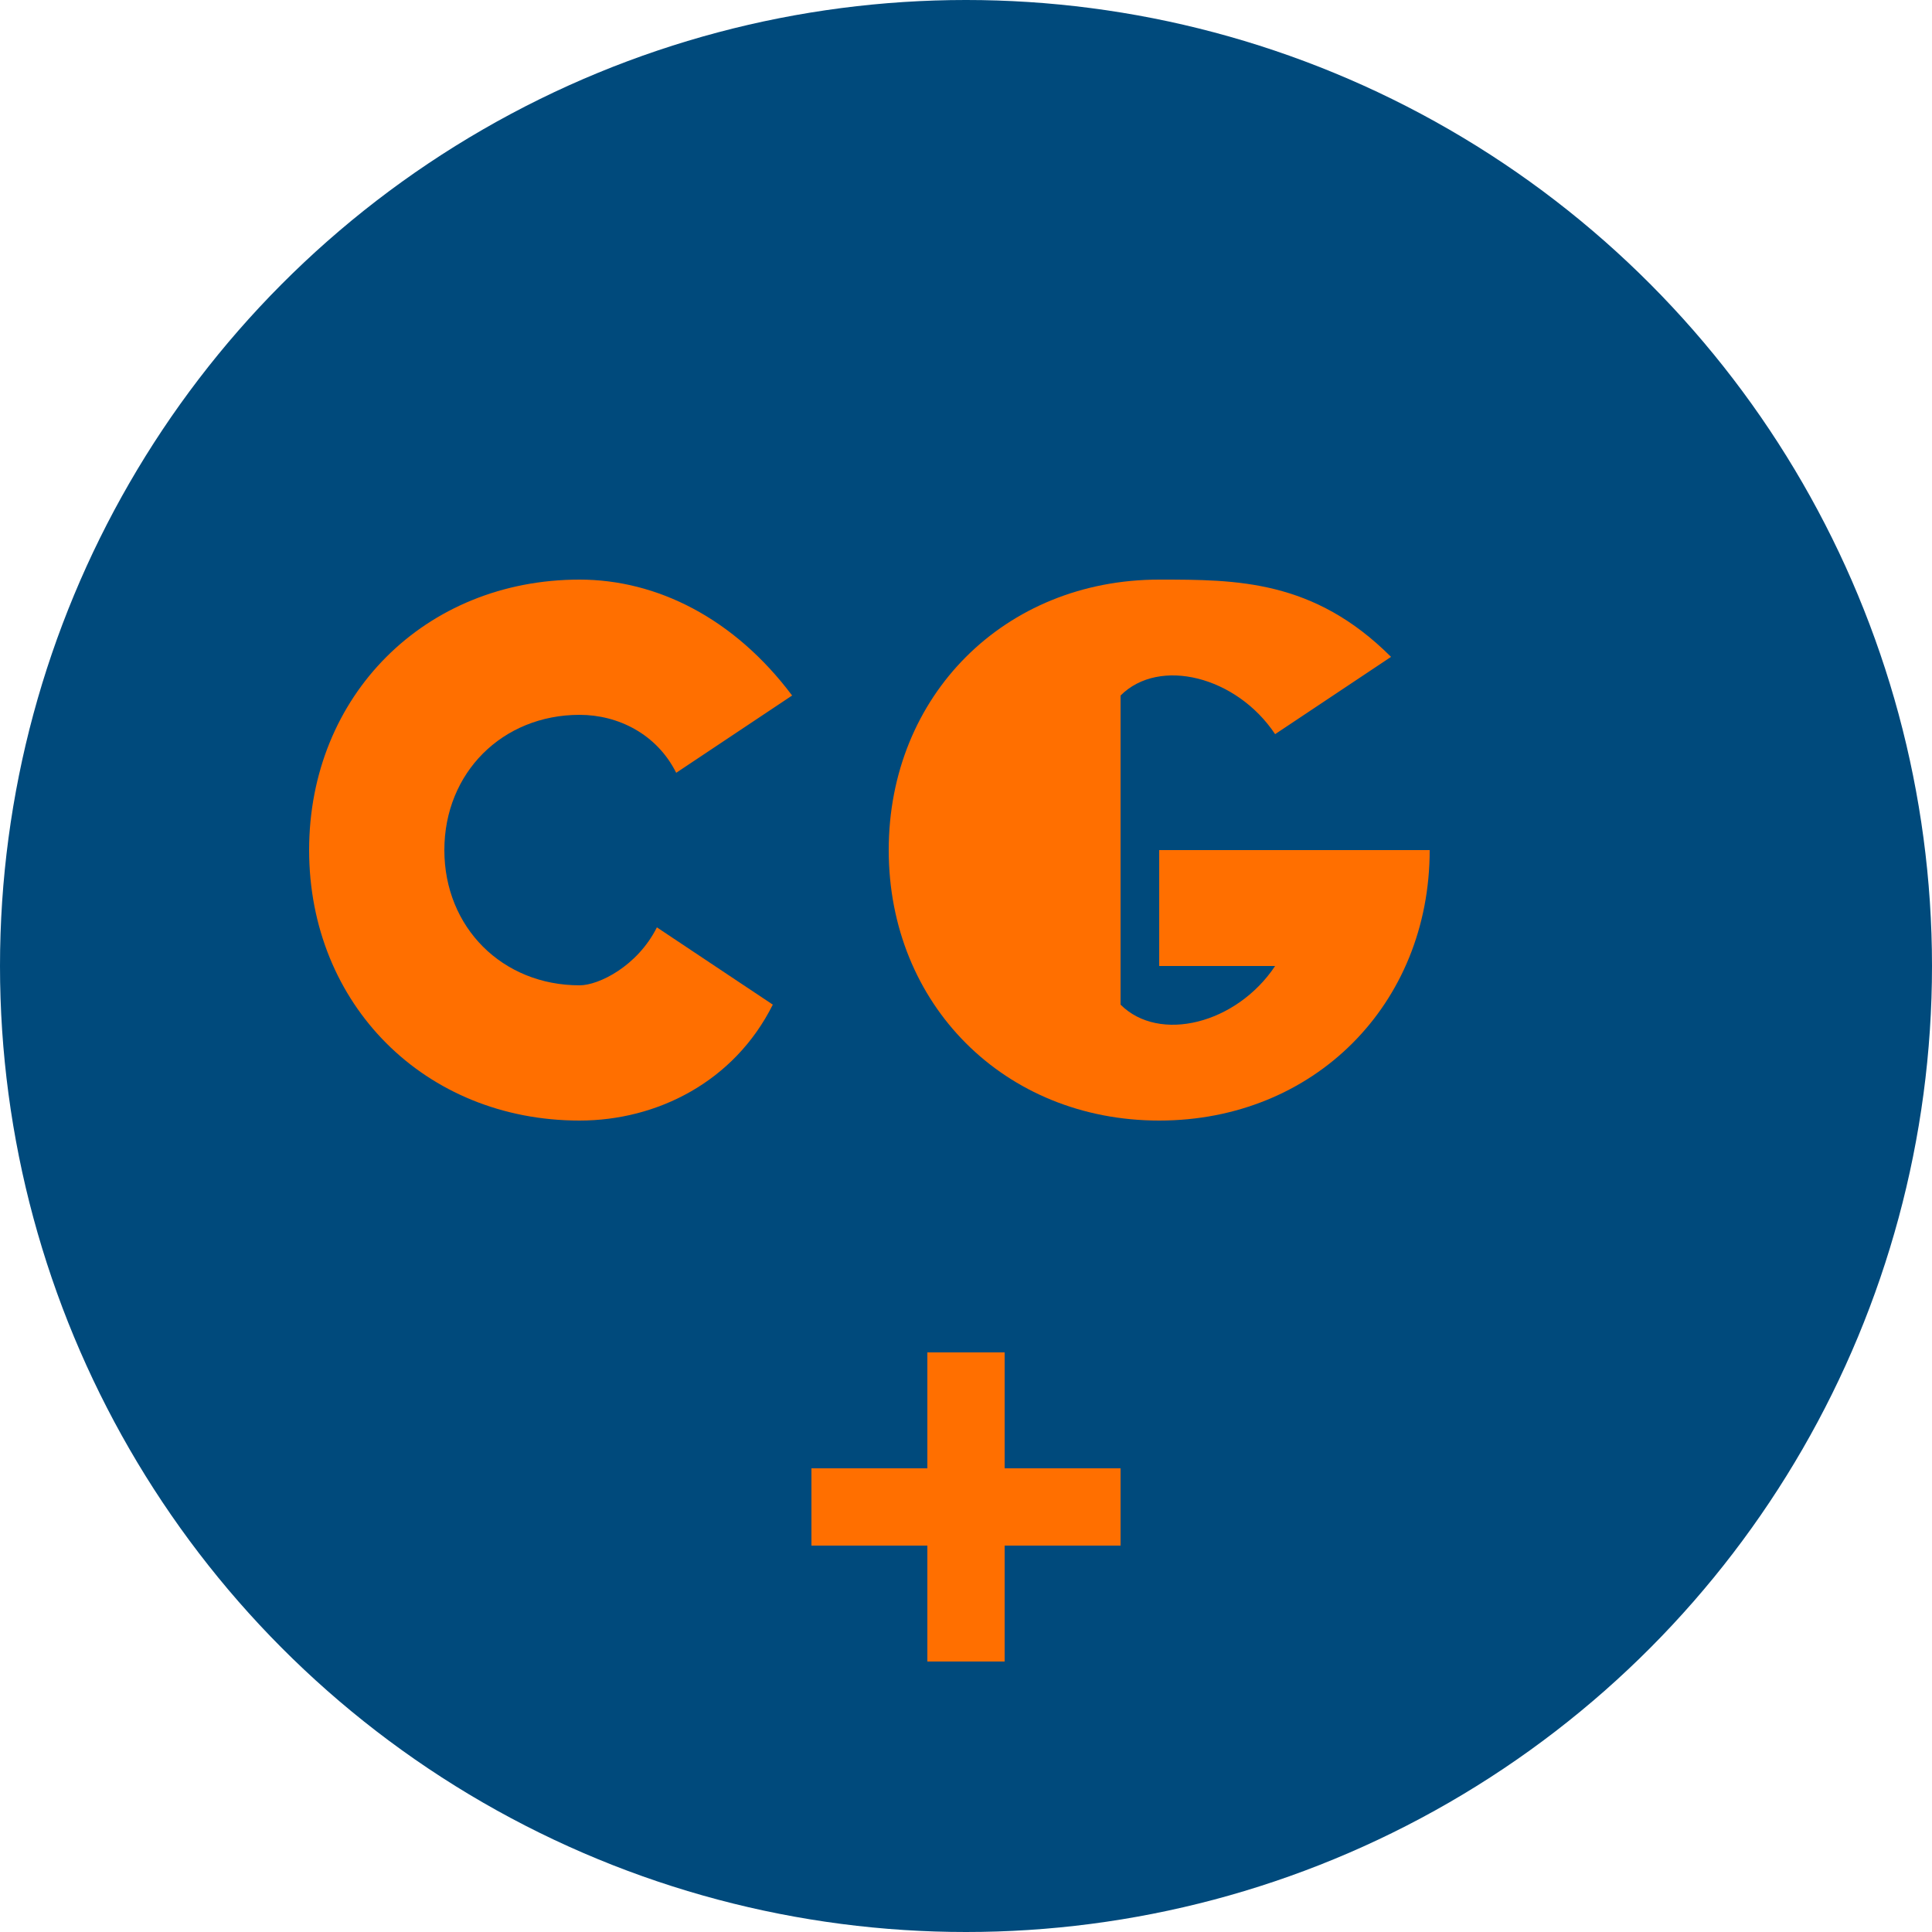 <svg xmlns="http://www.w3.org/2000/svg" viewBox="0 0 50 50">
  <style>
    .icon-bg { fill: #004A7C; }
    .icon-accent { fill: #FF6F00; }
  </style>
  
  <!-- Background circle -->
  <circle class="icon-bg" cx="25" cy="25" r="25"/>
  
  <!-- CG letters -->
  <path class="icon-accent" d="M15,15 C11,15 8,18 8,22 C8,26 11,29 15,29 C17,29 19,28 20,26 L17,24 C16.5,25 15.5,25.5 15,25.5 C13,25.5 11.5,24 11.5,22 C11.5,20 13,18.5 15,18.5 C16,18.5 17,19 17.5,20 L20.5,18 C19,16 17,15 15,15 Z"/>
  
  <path class="icon-accent" d="M30,15 C26,15 23,18 23,22 C23,26 26,29 30,29 C34,29 37,26 37,22 L30,22 L30,25 L33,25 C32,26.5 30,27 29,26 L29,18 C30,17 32,17.5 33,19 L36,17 C34,15 32,15 30,15 Z"/>
  
  <!-- Plus symbol -->
  <rect x="24" y="35" width="2" height="8" class="icon-accent"/>
  <rect x="21" y="38" width="8" height="2" class="icon-accent"/>
</svg> 